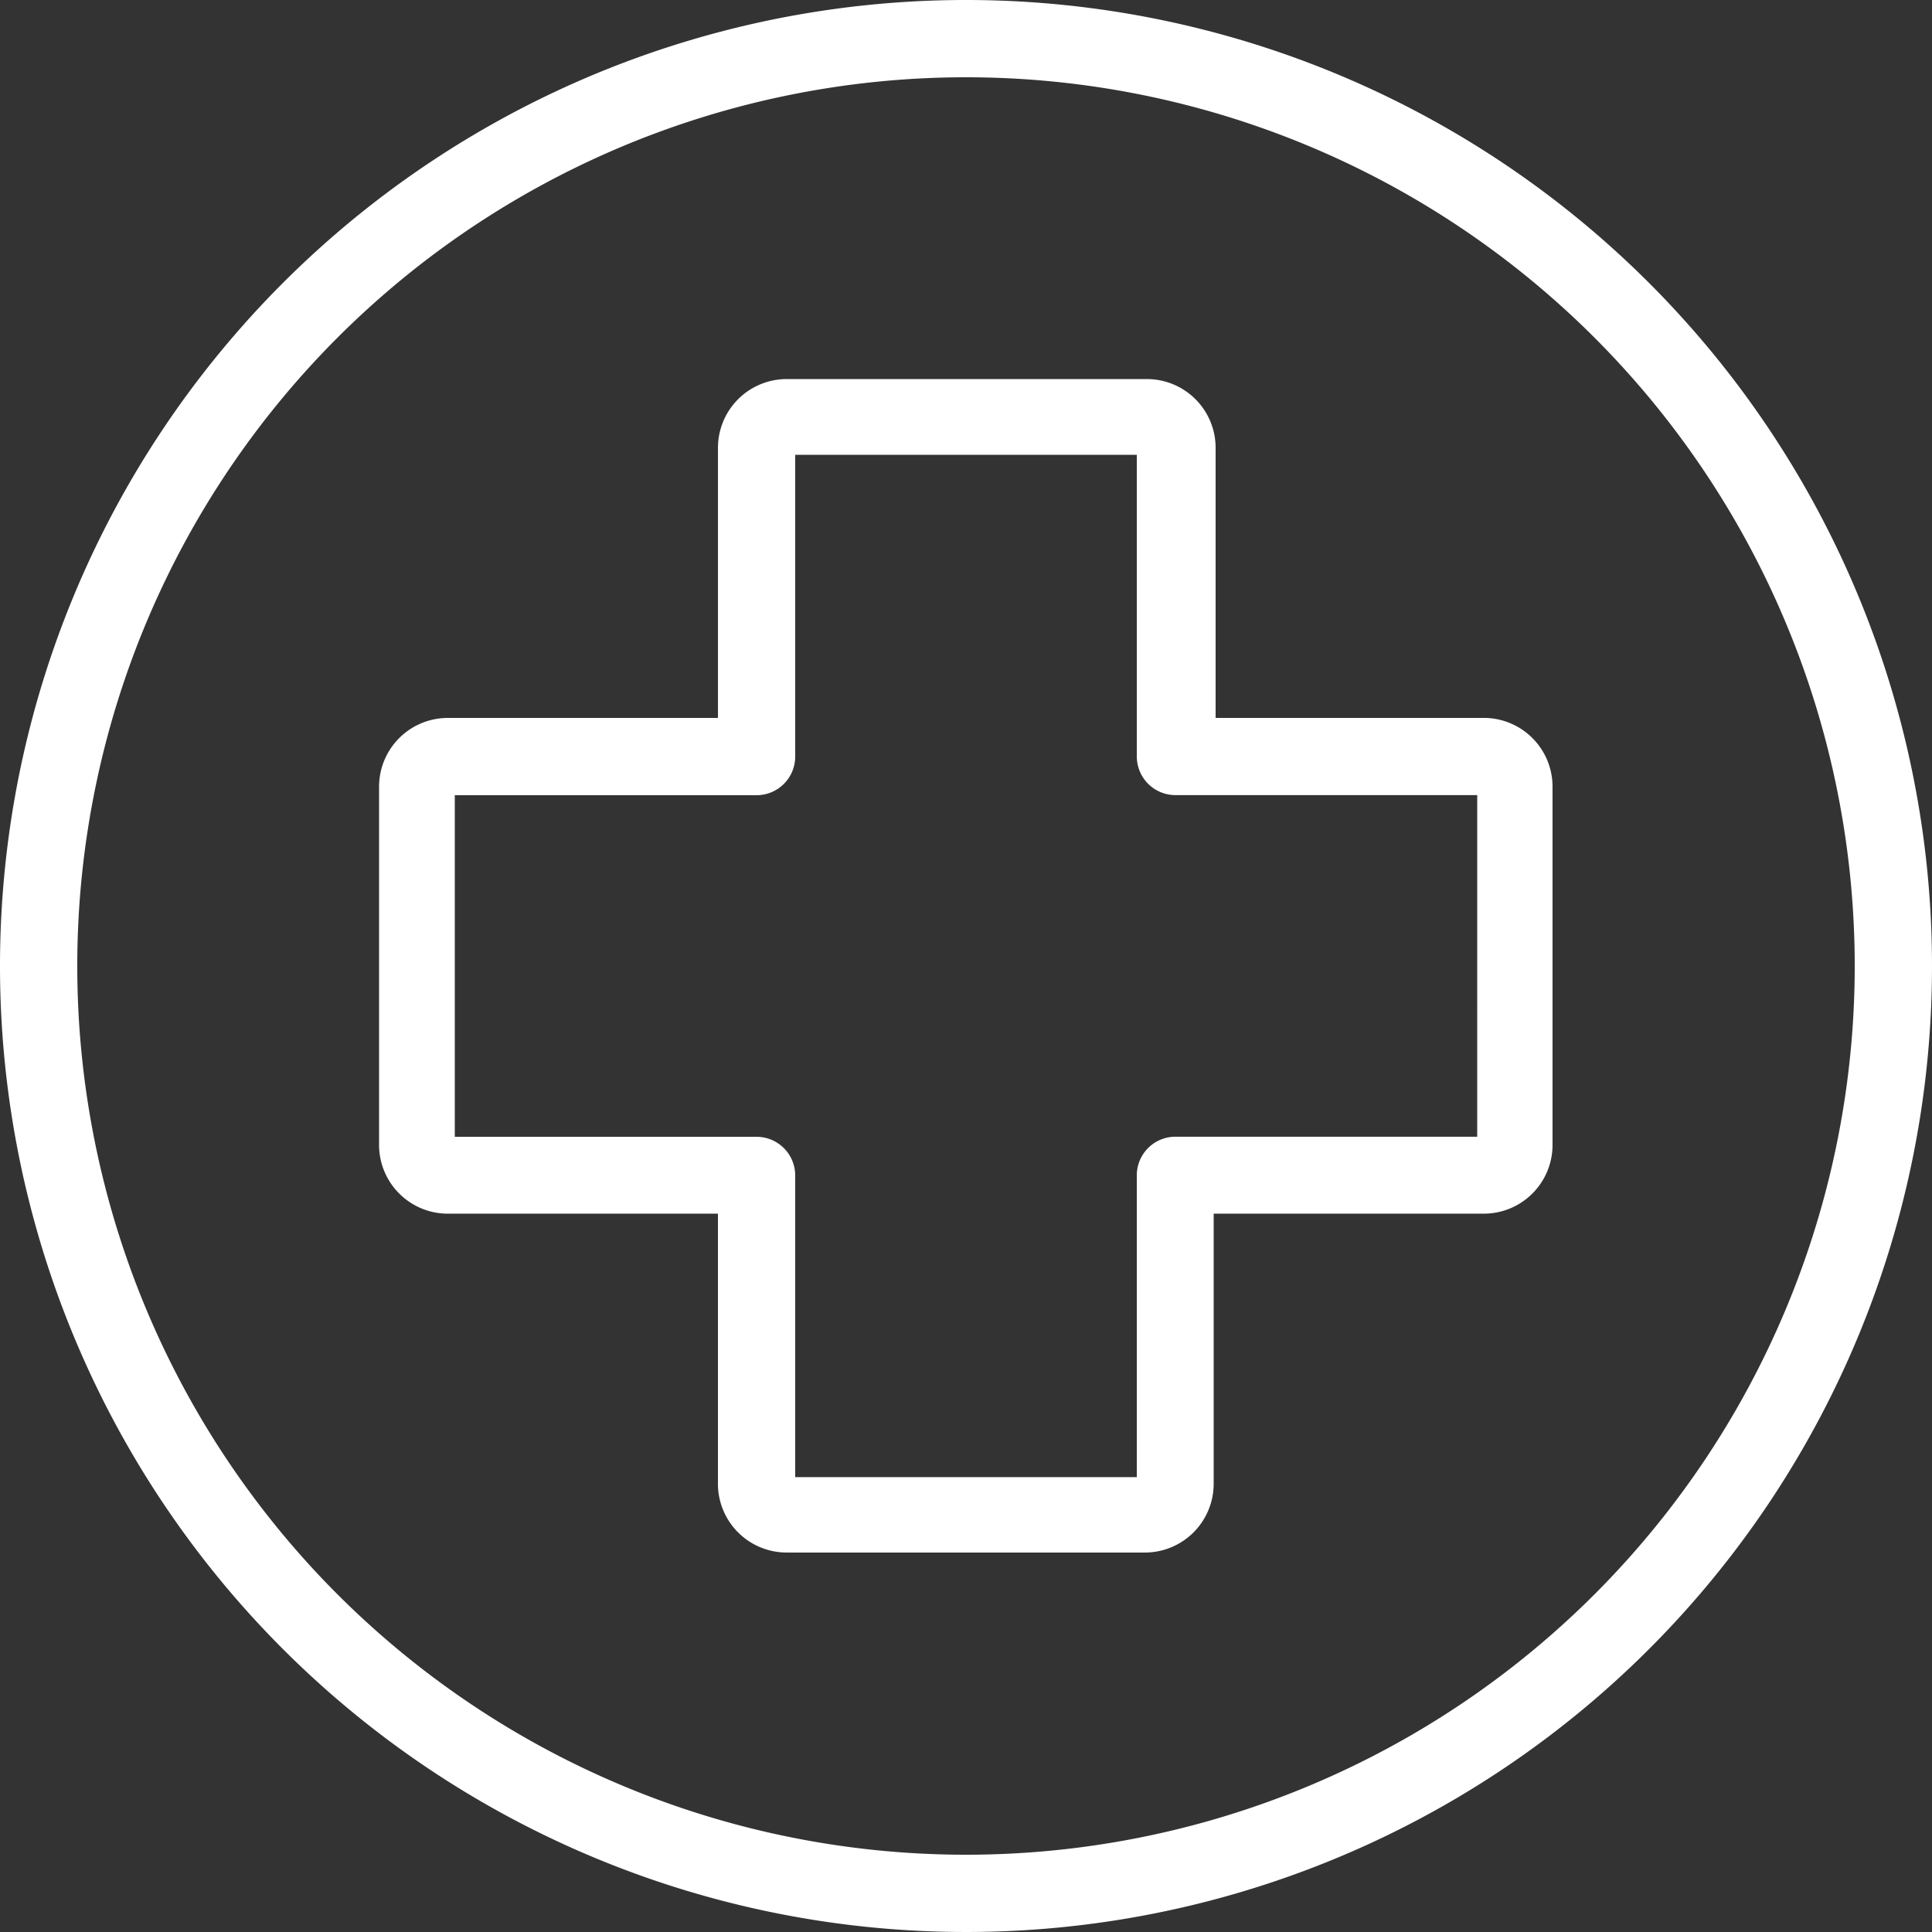 <svg id="red-cross" xmlns="http://www.w3.org/2000/svg" width="78.428" height="78.428" viewBox="0 0 78.428 78.428">
  <rect x="0" y="0" width="78.428" height="78.428" fill="#333333" stroke="none"/>
  <g id="Group_697" data-name="Group 697" transform="translate(15.388 15.388)">
    <g id="Group_696" data-name="Group 696">
      <path id="Path_7750" data-name="Path 7750" d="M123.419,92.236h-10.98V81.256a2.792,2.792,0,0,0-2.776-2.776H95.013a2.792,2.792,0,0,0-2.776,2.776v10.98H81.256a2.792,2.792,0,0,0-2.776,2.776v14.572a2.792,2.792,0,0,0,2.776,2.776h10.98v10.98a2.792,2.792,0,0,0,2.776,2.776h14.572a2.792,2.792,0,0,0,2.776-2.776v-10.98h10.98a2.792,2.792,0,0,0,2.776-2.776V95.013A2.792,2.792,0,0,0,123.419,92.236Zm-.361,17h-12.25a1.569,1.569,0,0,0-1.569,1.569v12.25H95.373v-12.25A1.569,1.569,0,0,0,93.8,109.24H81.554V95.373H93.8A1.569,1.569,0,0,0,95.373,93.8V81.554H109.24V93.8a1.569,1.569,0,0,0,1.569,1.569h12.25Z" transform="translate(-78.48 -78.48)" fill="#fff"/>
    </g>
  </g>
  <g id="Group_699" data-name="Group 699">
    <g id="Group_698" data-name="Group 698">
      <path id="Path_7751" data-name="Path 7751" d="M39.214,0A39.214,39.214,0,1,0,78.428,39.214,39.214,39.214,0,0,0,39.214,0Zm0,75.291A36.077,36.077,0,1,1,75.291,39.214,36.077,36.077,0,0,1,39.214,75.291Z" fill="#fff"/>
    </g>
  </g>
</svg>
